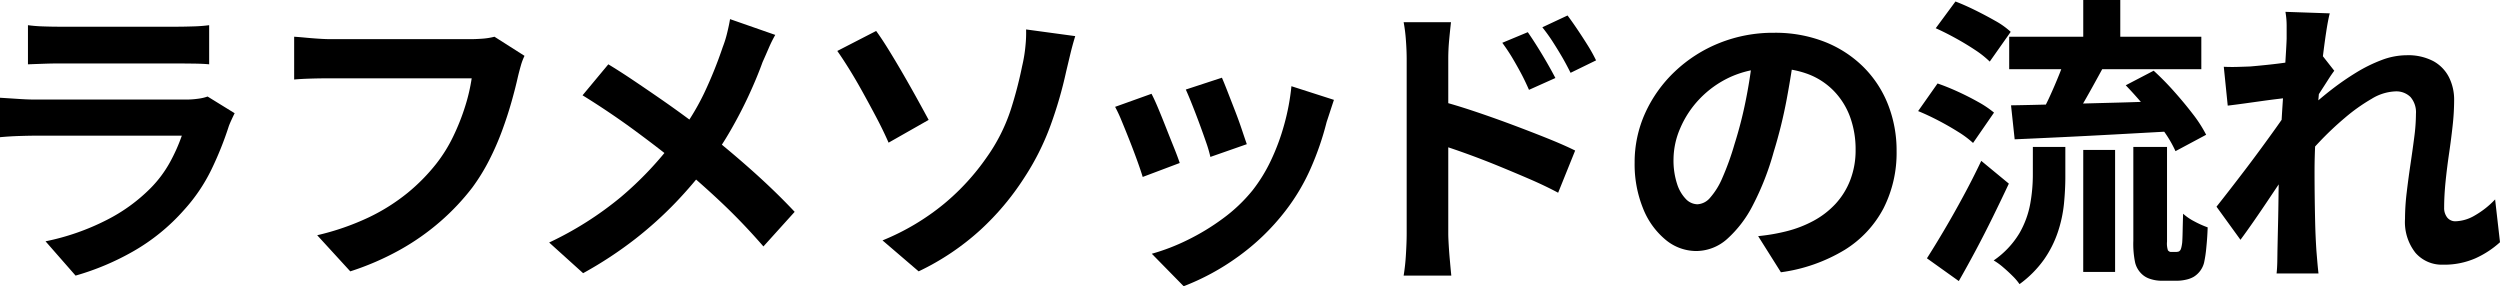 <svg xmlns="http://www.w3.org/2000/svg" width="345.928" height="39.606"><g data-name="グループ 5089"><path data-name="パス 3360" d="M3.868 3.486a19.968 19.968 0 002.1.168q1.218.042 2.268.042h16.17q.966 0 2.31-.042a20.817 20.817 0 002.226-.168V8.9q-.84-.084-2.163-.1t-2.457-.021H8.232q-1.008 0-2.205.042T3.868 8.9zm28.6 12.18q-.21.42-.441.924t-.357.84a46.259 46.259 0 01-2.415 6.027 23.738 23.738 0 01-3.8 5.607 27.67 27.67 0 01-7.059 5.736 35.908 35.908 0 01-7.938 3.336L6.3 33.39a32.91 32.91 0 008.442-2.94 23.538 23.538 0 006.09-4.41 16.243 16.243 0 002.709-3.633 24.244 24.244 0 001.617-3.633H4.868q-.756 0-2.142.042t-2.73.168v-5.46q1.344.084 2.625.168t2.247.084h20.79a12.078 12.078 0 001.827-.126 5.979 5.979 0 001.239-.294zm40.11-7.938a8.051 8.051 0 00-.525 1.407q-.231.819-.4 1.533-.336 1.512-.882 3.444T69.468 18.1a37.092 37.092 0 01-1.785 4.074 27.087 27.087 0 01-2.331 3.78 32.107 32.107 0 01-4.41 4.683 33.09 33.09 0 01-5.628 3.948 38.073 38.073 0 01-6.846 2.963l-4.578-5a35.377 35.377 0 007.2-2.5 26.948 26.948 0 005.313-3.36 26.006 26.006 0 003.948-4.011 20.544 20.544 0 002.373-3.822 30.483 30.483 0 001.644-4.155 25.2 25.2 0 00.9-3.864H45.696q-1.428 0-2.793.042t-2.2.126V5.082q.672.042 1.554.126t1.848.147q.966.063 1.638.063h19.4q.63 0 1.554-.063a9.229 9.229 0 001.722-.273z"/><path data-name="パス 3361" d="M107.274 4.83a17.91 17.91 0 00-.924 1.87q-.5 1.155-.84 1.911-.756 2.1-1.89 4.557t-2.562 4.932a44.975 44.975 0 01-3.15 4.746 59.282 59.282 0 01-4.389 5.147 52.626 52.626 0 01-5.607 5.061 54.711 54.711 0 01-7.224 4.746l-4.7-4.242a46.777 46.777 0 009.908-6.279A47.736 47.736 0 0093.33 19.4a33.469 33.469 0 004.095-6.489 58.381 58.381 0 002.583-6.401 14.764 14.764 0 00.609-1.953q.273-1.113.4-1.911zm-23.1 4.07q1.6.966 3.381 2.163t3.613 2.461q1.826 1.26 3.485 2.476t3 2.226q3.36 2.646 6.552 5.5t5.754 5.586l-4.323 4.788q-2.768-3.188-5.628-5.9t-6.174-5.478q-1.134-.966-2.6-2.1t-3.171-2.394q-1.7-1.26-3.591-2.541t-3.864-2.5z"/><path data-name="パス 3362" d="M122.116 33.264a32.847 32.847 0 008.589-5.124 32.13 32.13 0 005.775-6.3 24.528 24.528 0 003.4-6.72 56 56 0 001.554-5.964 20.213 20.213 0 00.464-2.856 16.883 16.883 0 00.084-2.226l6.8.924q-.378 1.218-.714 2.625t-.546 2.289a57.224 57.224 0 01-2.163 7.455 35.25 35.25 0 01-3.671 7.287 36.644 36.644 0 01-6.006 7.14 35 35 0 01-8.568 5.754zm-.882-28.98q.8 1.092 1.806 2.73t2.037 3.423q1.029 1.785 1.932 3.423t1.491 2.73l-5.544 3.15q-.756-1.722-1.7-3.507t-1.912-3.533q-.966-1.743-1.869-3.192t-1.617-2.457z"/><path data-name="パス 3363" d="M169.078 10.752q.294.672.777 1.911t1.029 2.646q.546 1.407.966 2.667t.672 1.974l-5.04 1.764a17.527 17.527 0 00-.588-2.014q-.42-1.218-.924-2.583t-1.008-2.627q-.5-1.26-.882-2.1zm15.5 3.066q-.336 1.008-.567 1.722t-.443 1.344a40.259 40.259 0 01-2.184 6.363 28.08 28.08 0 01-3.528 5.943 31.289 31.289 0 01-6.657 6.405 32.99 32.99 0 01-7.413 4.011l-4.41-4.494a28.469 28.469 0 004.872-1.869 31.384 31.384 0 004.956-3 21.934 21.934 0 004.116-3.909 21.747 21.747 0 002.541-4.134 30.19 30.19 0 001.848-5 31.1 31.1 0 00.987-5.271zm-25.242-.84q.42.8.945 2.058t1.071 2.646q.546 1.386 1.071 2.688t.819 2.184l-5.124 1.932q-.252-.84-.735-2.184t-1.071-2.835q-.588-1.491-1.113-2.751a19.27 19.27 0 00-.9-1.932z"/><path data-name="パス 3364" d="M211.402 4.452q.588.84 1.3 1.974t1.365 2.268q.651 1.134 1.155 2.1l-3.654 1.638q-.588-1.344-1.155-2.394T209.26 8q-.588-.987-1.386-2.079zm5.5-2.31q.63.84 1.365 1.932t1.428 2.2a21.627 21.627 0 011.155 2.079l-3.528 1.722q-.672-1.344-1.281-2.373t-1.218-1.974q-.609-.945-1.407-1.953zM194.644 32.3V8.15q0-1.134-.105-2.562a22.039 22.039 0 00-.315-2.52h6.552q-.126 1.092-.252 2.436t-.126 2.646V32.3q0 .546.063 1.617t.168 2.2q.1 1.134.189 2.016h-6.594a27.433 27.433 0 00.315-2.919q.105-1.698.105-2.914zm4.536-18.354q2.1.546 4.683 1.407t5.229 1.848q2.646.987 5 1.932t3.864 1.7l-2.354 5.837q-1.806-.966-3.948-1.89t-4.347-1.827q-2.205-.9-4.3-1.659t-3.822-1.3zm49.14-7.014q-.42 3.192-1.092 6.8a66.189 66.189 0 01-1.806 7.308 37.541 37.541 0 01-2.854 7.31 16.02 16.02 0 01-3.591 4.725 6.449 6.449 0 01-4.265 1.659 6.647 6.647 0 01-4.263-1.575 10.758 10.758 0 01-3.108-4.347 16.252 16.252 0 01-1.155-6.3 16.451 16.451 0 011.47-6.888 18.325 18.325 0 014.1-5.733 19.415 19.415 0 016.132-3.927 19.91 19.91 0 017.58-1.428 18.69 18.69 0 017.035 1.26 15.834 15.834 0 015.355 3.486 15.131 15.131 0 013.4 5.208 17.358 17.358 0 011.176 6.426 16.912 16.912 0 01-1.806 7.9 14.929 14.929 0 01-5.36 5.75 22.962 22.962 0 01-8.841 3.108l-3.15-5q1.218-.126 2.142-.294t1.764-.378a15.983 15.983 0 003.759-1.449 11.731 11.731 0 003.048-2.353 10.29 10.29 0 002.037-3.3 11.38 11.38 0 00.735-4.158 13.066 13.066 0 00-.756-4.536 10.212 10.212 0 00-2.226-3.591 9.808 9.808 0 00-3.57-2.352 13.229 13.229 0 00-4.83-.819 13.848 13.848 0 00-5.922 1.2 13.863 13.863 0 00-4.326 3.087 13.554 13.554 0 00-2.664 4.077 10.886 10.886 0 00-.9 4.158 10.5 10.5 0 00.5 3.507 5.308 5.308 0 001.239 2.1 2.267 2.267 0 001.575.693 2.454 2.454 0 001.743-.9 10.074 10.074 0 001.7-2.751 37.218 37.218 0 001.68-4.662 57.365 57.365 0 001.638-6.468 65.825 65.825 0 00.966-6.72zm29.694-1.848H304.6v4.494h-26.586zM288.262 0h5.124v7.224h-5.124zm0 20.748h4.406v16.884h-4.41zm-6.972-.42h4.494v4.158q0 1.764-.189 3.7a18.073 18.073 0 01-.84 3.906 14.9 14.9 0 01-1.911 3.8 14.836 14.836 0 01-3.4 3.423 7.754 7.754 0 00-.966-1.134q-.63-.63-1.323-1.218a8.7 8.7 0 00-1.287-.927 12.158 12.158 0 003.57-3.78 12.731 12.731 0 001.491-4.074 22.669 22.669 0 00.357-3.864zm4.578-12.768l5.292 1.512q-.8 1.47-1.638 2.982t-1.638 2.877q-.8 1.365-1.512 2.415l-4.074-1.428a27.808 27.808 0 001.344-2.6q.672-1.47 1.281-2.982a24.164 24.164 0 00.945-2.776zm8.274 4.24l3.864-2.016a38.413 38.413 0 012.793 2.835q1.407 1.575 2.6 3.129a18.122 18.122 0 011.869 2.9l-4.242 2.268a16.231 16.231 0 00-1.68-2.856q-1.134-1.6-2.5-3.234t-2.704-3.026zm-15.874 2.774q2.772-.042 6.384-.147t7.644-.21q4.032-.1 8.022-.273l-.126 4.242q-3.78.21-7.623.42t-7.371.378q-3.528.168-6.426.294zM267.85 3.906l2.73-3.7q1.3.5 2.751 1.218t2.772 1.47a11.1 11.1 0 012.121 1.512l-2.9 4.116a13.315 13.315 0 00-2.016-1.6q-1.26-.84-2.709-1.638t-2.749-1.378zm-2.436 11.466l2.688-3.822q1.344.462 2.814 1.134t2.814 1.428a13.986 13.986 0 012.184 1.47l-2.9 4.2a13.51 13.51 0 00-2.056-1.533q-1.3-.819-2.751-1.575t-2.793-1.302zm1.218 20.37q1.05-1.642 2.352-3.842t2.646-4.684q1.344-2.478 2.52-4.956l3.818 3.15q-1.046 2.226-2.2 4.578t-2.352 4.6q-1.198 2.246-2.374 4.304zm28.56-15.414h4.662v13.1a3.072 3.072 0 00.126 1.218.976.976 0 00.188.154.441.441 0 00.231.063h.669a1.381 1.381 0 00.336-.042.3.3 0 00.21-.126q.21-.126.336-1.092.042-.5.063-1.554t.063-2.478a7.482 7.482 0 001.575 1.071 13.279 13.279 0 001.827.819q-.042 1.386-.189 2.814a16.46 16.46 0 01-.315 2.1 3.236 3.236 0 01-1.424 1.925 3.648 3.648 0 01-1.071.4 5.629 5.629 0 01-1.239.147h-2.184a5.025 5.025 0 01-1.512-.247 2.932 2.932 0 01-1.3-.8 3.229 3.229 0 01-.8-1.449 12.737 12.737 0 01-.252-3.045zm50.736 13.188a13 13 0 01-3.4 2.226 10.726 10.726 0 01-4.494.882 4.832 4.832 0 01-3.8-1.638 6.879 6.879 0 01-1.449-4.7 31.056 31.056 0 01.231-3.633q.231-1.953.525-3.927t.525-3.759a25.277 25.277 0 00.231-3.213 3.22 3.22 0 00-.756-2.331 2.794 2.794 0 00-2.1-.777 6.748 6.748 0 00-3.276 1.029 24.846 24.846 0 00-3.697 2.625 43.353 43.353 0 00-3.593 3.4q-1.7 1.806-2.961 3.444l-.046-6.47q.76-.84 2-1.974t2.814-2.352A37.568 37.568 0 01326 10.059a20.614 20.614 0 013.528-1.743 9.807 9.807 0 013.465-.672 7.5 7.5 0 013.717.819 5.257 5.257 0 012.158 2.226 6.907 6.907 0 01.714 3.171 32.631 32.631 0 01-.21 3.549q-.21 1.911-.5 3.885t-.483 3.906q-.189 1.932-.189 3.528a2.118 2.118 0 00.42 1.365 1.421 1.421 0 001.176.525 5.536 5.536 0 002.6-.777 12.15 12.15 0 002.856-2.247zm-29.022-20.034q-.672.084-1.722.21t-2.247.294l-2.415.336q-1.218.168-2.268.294l-.546-5.376q.924.042 1.743.021t1.911-.063q1.008-.084 2.415-.231t2.856-.357q1.449-.21 2.709-.462a15.124 15.124 0 001.974-.5l1.68 2.142q-.378.5-.861 1.26t-.987 1.533q-.5.777-.882 1.365l-2.478 7.9q-.672.966-1.659 2.436t-2.079 3.1q-1.092 1.638-2.142 3.15t-1.89 2.646L306.7 28.6q.8-1.008 1.827-2.331t2.163-2.814q1.134-1.491 2.226-2.982t2.037-2.814q.945-1.323 1.575-2.289l.084-1.092zm-.5-8.064V3.549a11.137 11.137 0 00-.168-1.911l6.132.21q-.252.966-.525 2.793t-.546 4.179q-.273 2.352-.5 4.935t-.386 5.145q-.147 2.562-.147 4.788 0 1.722.021 3.486t.063 3.612q.042 1.848.168 3.822.042.546.126 1.533t.168 1.7h-5.8q.084-.756.1-1.68t.021-1.428q.042-2.058.084-3.822t.063-3.738q.021-1.974.1-4.578.042-.966.126-2.457t.189-3.276q.1-1.785.231-3.633t.231-3.465q.1-1.617.168-2.772t.077-1.574z"/></g></svg>